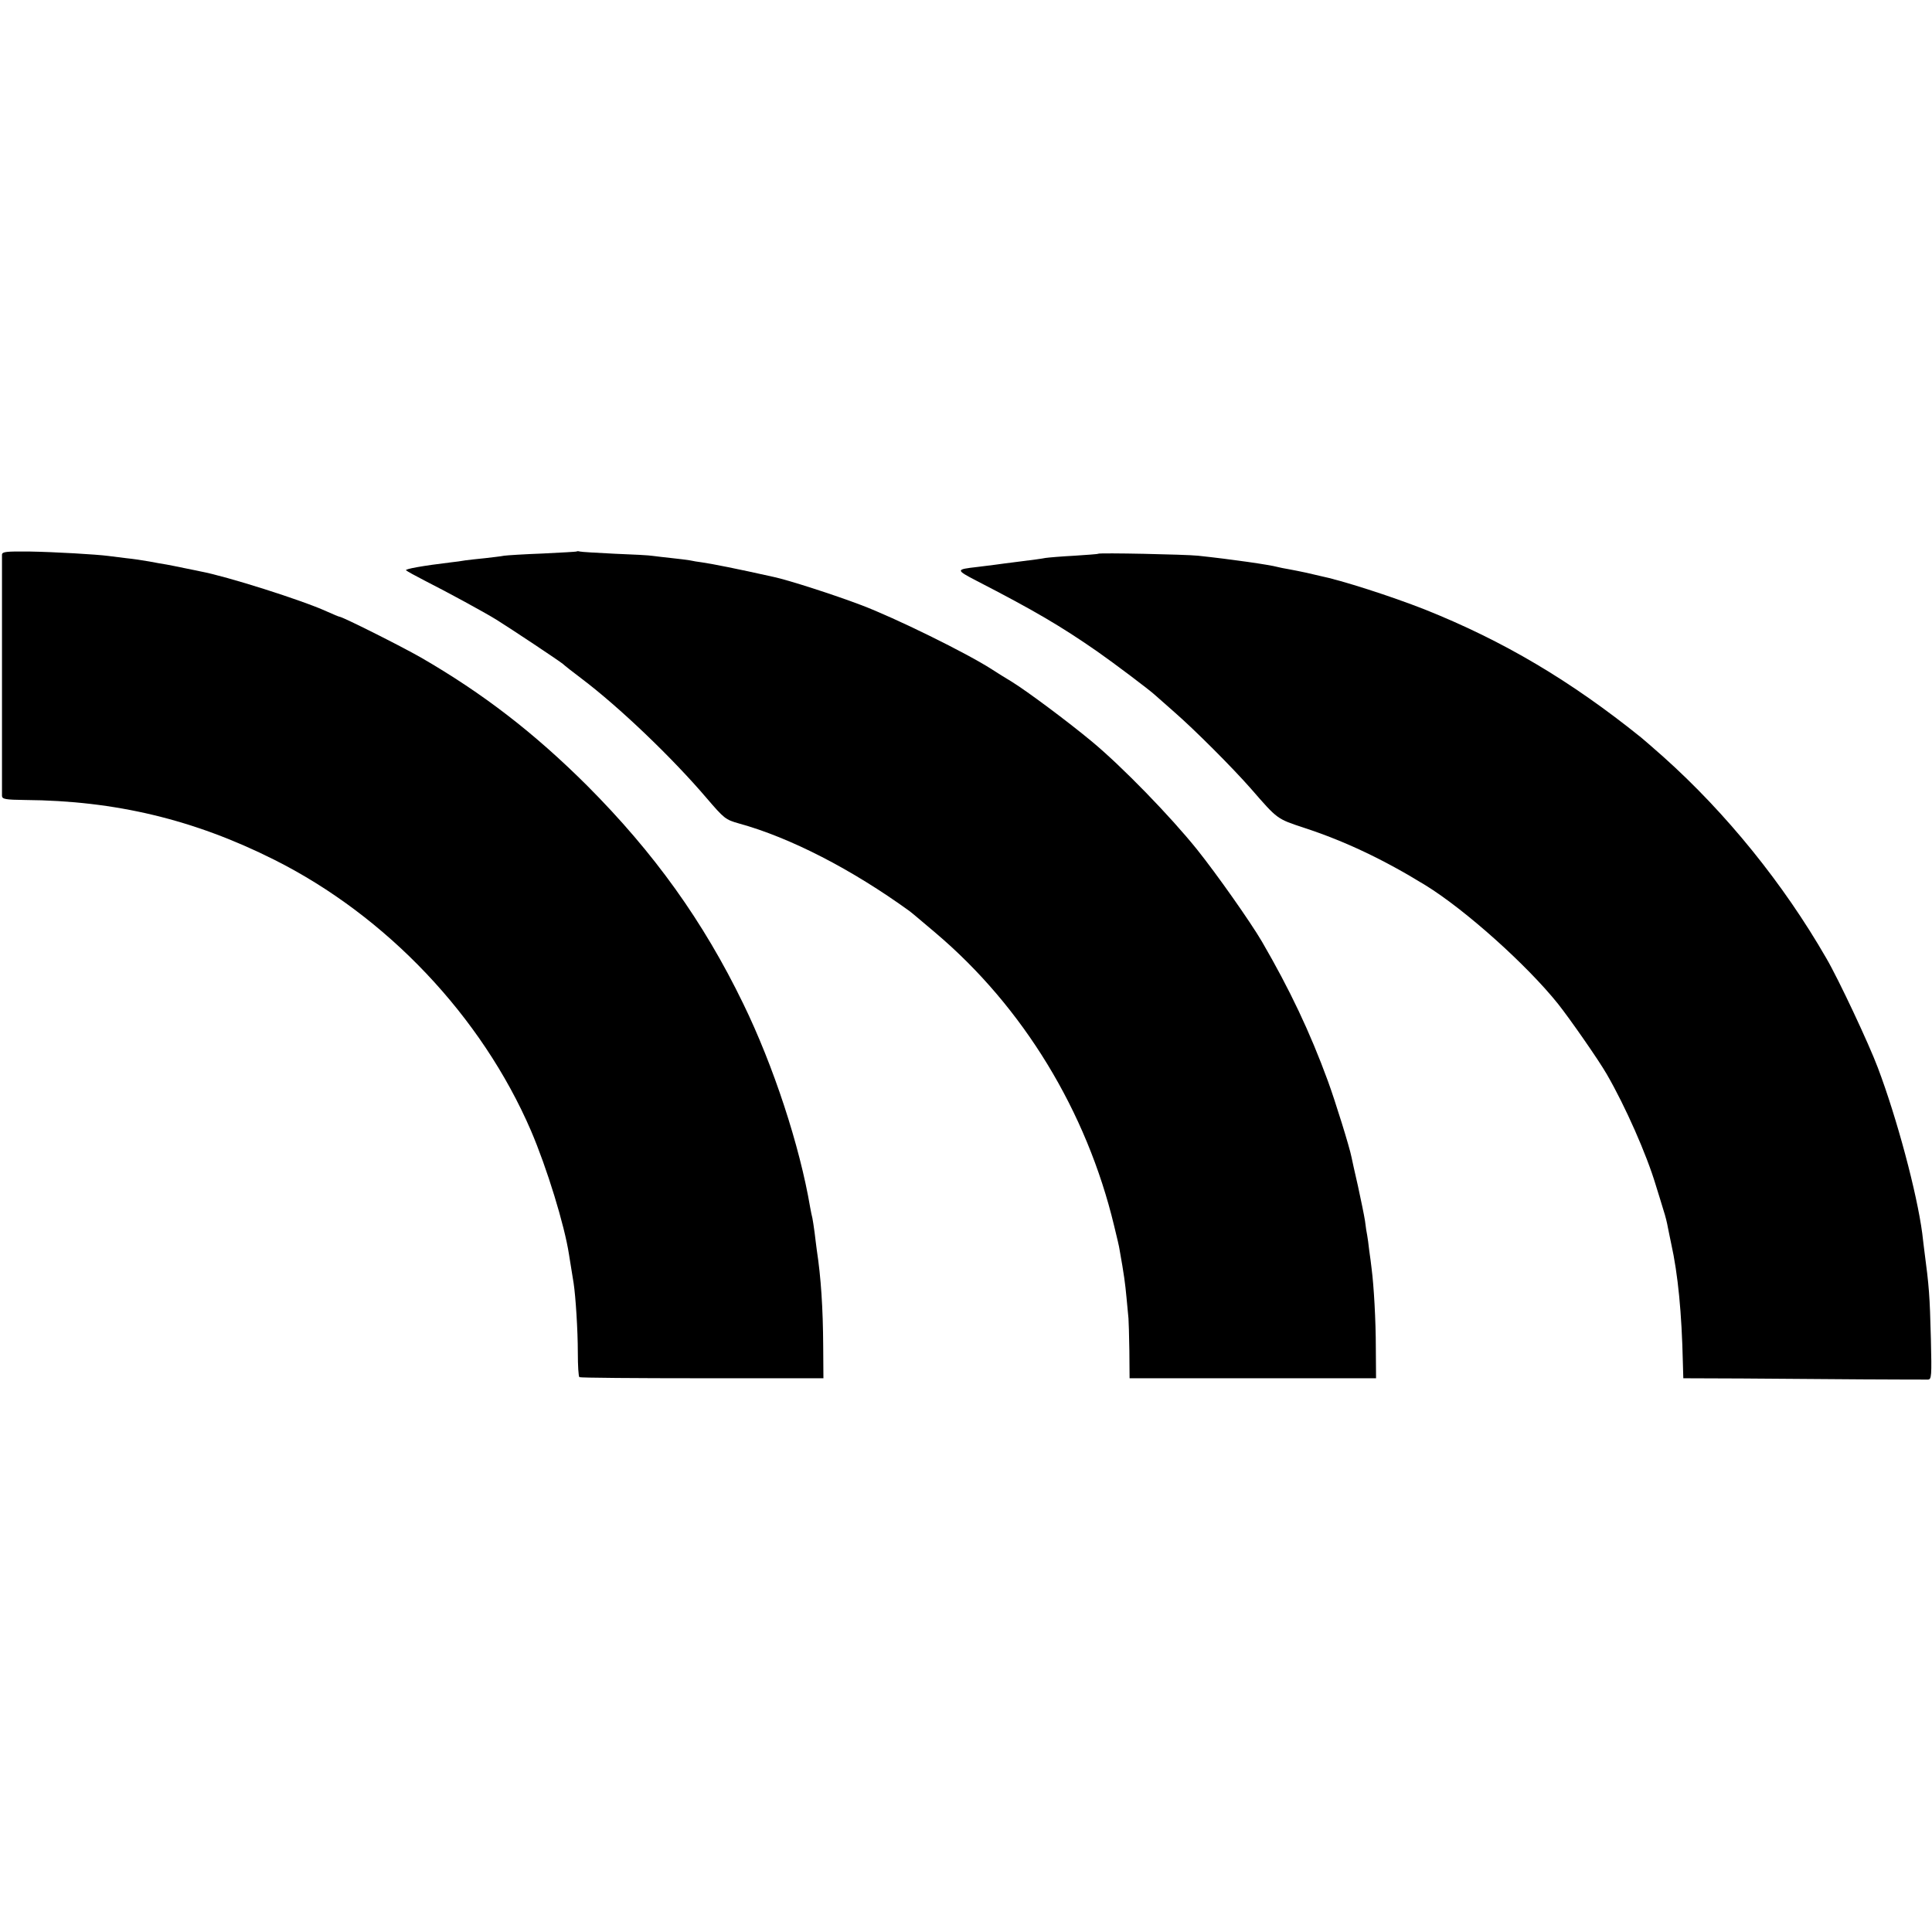 <?xml version="1.0" standalone="no"?>
<!DOCTYPE svg PUBLIC "-//W3C//DTD SVG 20010904//EN"
 "http://www.w3.org/TR/2001/REC-SVG-20010904/DTD/svg10.dtd">
<svg version="1.0" xmlns="http://www.w3.org/2000/svg"
 width="874pt" height="874pt" viewBox="0 0 874 874"
 preserveAspectRatio="xMidYMid meet">
<g transform="translate(0,874) scale(0.1,-0.1)"
fill="#000000" stroke="none">
<path d="M9 6231 c0 -20 0 -1070 0 -1092 1 -14 16 -17 104 -18 408 -3 764 -88
1127 -270 509 -255 939 -709 1162 -1226 72 -168 152 -428 172 -560 6 -39 11
-67 21 -130 9 -59 19 -212 19 -315 0 -58 3 -107 7 -110 4 -3 254 -5 556 -5
l548 0 -1 145 c-1 172 -10 311 -29 435 -2 17 -7 53 -10 80 -4 28 -8 57 -10 65
-2 8 -7 30 -10 48 -47 278 -166 641 -303 922 -181 373 -403 682 -706 986 -240
239 -471 417 -751 579 -89 51 -356 185 -369 185 -3 0 -29 11 -58 24 -112 51
-453 159 -571 181 -12 3 -45 9 -73 15 -28 6 -64 13 -80 16 -16 2 -51 9 -79 14
-27 5 -75 12 -105 15 -30 4 -66 8 -80 10 -53 7 -240 18 -357 20 -106 1 -123
-1 -124 -14z"/>
<path d="M2608 6245 c-1 -1 -70 -5 -153 -9 -82 -3 -161 -8 -175 -10 -14 -3
-52 -7 -85 -11 -33 -3 -73 -8 -90 -10 -16 -3 -46 -7 -65 -9 -125 -15 -210 -30
-203 -36 4 -4 42 -25 83 -46 112 -57 268 -142 325 -177 69 -43 287 -188 302
-201 6 -6 44 -36 84 -66 172 -130 411 -359 566 -541 79 -92 85 -97 145 -114
233 -64 512 -208 773 -397 6 -4 58 -48 117 -98 397 -336 684 -808 808 -1325
12 -49 24 -99 25 -110 20 -112 25 -150 31 -214 4 -41 8 -83 9 -95 1 -12 3 -77
4 -146 l1 -125 558 0 557 0 -1 135 c0 128 -9 283 -19 360 -2 19 -7 57 -11 84
-3 27 -7 57 -9 67 -2 9 -7 39 -10 66 -4 26 -19 98 -32 158 -14 61 -27 119 -29
130 -8 43 -74 255 -107 345 -81 221 -172 413 -298 630 -52 89 -205 306 -293
416 -122 152 -340 376 -476 489 -112 93 -295 229 -363 271 -27 16 -67 41 -90
56 -113 73 -438 233 -592 291 -121 46 -329 113 -395 127 -166 37 -271 58 -325
66 -16 2 -41 6 -54 9 -13 2 -49 7 -80 10 -31 3 -69 8 -86 10 -16 3 -95 7 -175
10 -80 4 -150 8 -157 10 -6 2 -13 2 -15 0z"/>
<path d="M4968 6235 c-2 -2 -50 -5 -108 -9 -58 -3 -116 -8 -130 -10 -14 -3
-65 -10 -115 -16 -49 -6 -101 -13 -115 -15 -14 -2 -50 -6 -80 -10 -97 -11 -97
-13 -3 -62 258 -133 383 -206 548 -321 73 -51 234 -172 261 -197 6 -5 44 -39
85 -75 93 -81 264 -252 349 -349 120 -138 116 -135 240 -176 183 -60 357 -142
549 -260 180 -111 458 -360 599 -536 54 -68 185 -256 221 -319 84 -145 180
-363 221 -500 13 -41 29 -94 36 -117 8 -24 16 -57 19 -75 4 -18 10 -51 15 -73
31 -139 48 -316 53 -540 l2 -70 265 -1 c146 -1 391 -3 545 -4 154 -1 288 -1
297 -1 16 1 17 15 13 184 -5 196 -8 236 -30 402 -1 11 -6 45 -9 75 -24 182
-114 520 -201 750 -40 107 -178 401 -233 495 -194 337 -453 657 -737 911 -44
39 -89 78 -100 87 -319 257 -624 438 -980 580 -150 59 -376 132 -475 152 -8 2
-35 8 -60 14 -25 5 -61 13 -80 16 -19 3 -42 8 -50 10 -36 10 -209 35 -360 51
-56 6 -447 14 -452 9z"/>
</g>
</svg>
